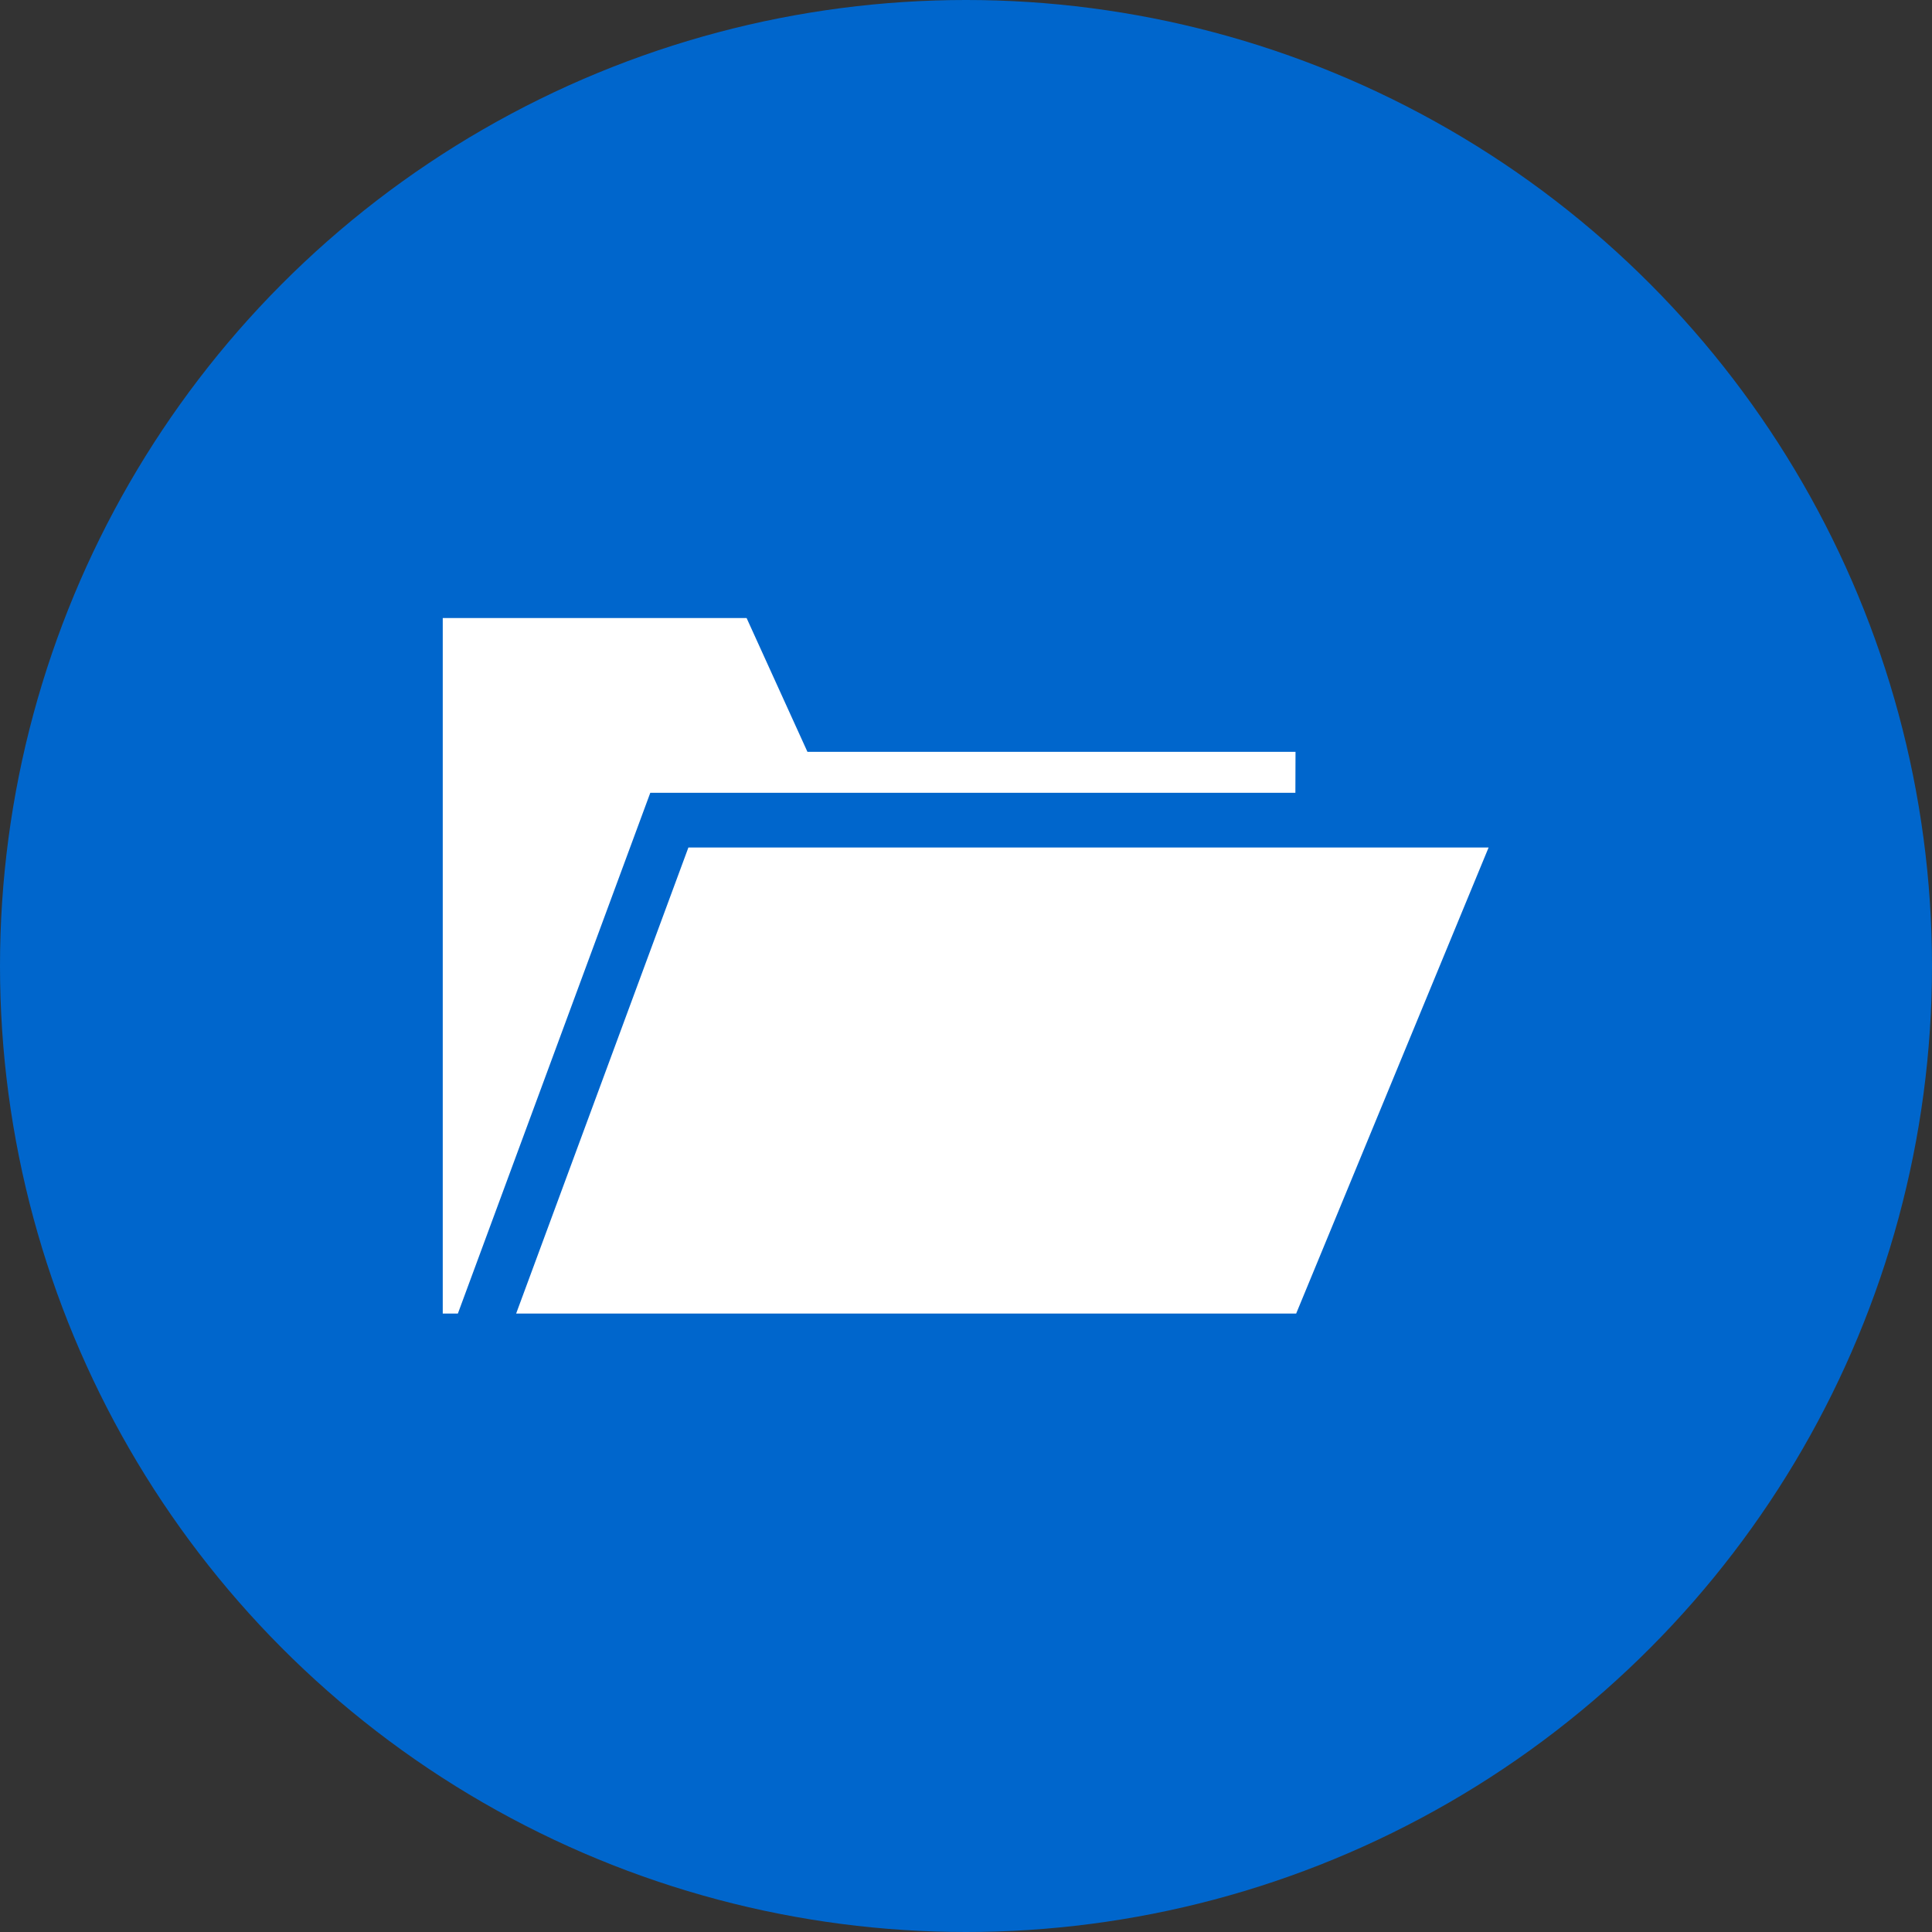 <?xml version="1.0" encoding="utf-8"?>
<svg xmlns="http://www.w3.org/2000/svg" height="48" width="48" viewBox="0 0 48 48">
  <rect x="0" y="0" width="48" height="48" fill="#333333" stroke="none"/>
  <g>
    <ellipse cy="24" cx="24" ry="24" rx="24" fill="#0066CC" />
    <path id="path1" transform="rotate(0,24,24) translate(11,15.355) scale(0.812,0.812)  " fill="#FFFFFF" d="M7.516,7.021L32,7.021 26.112,21.28 2.246,21.28z M0,0L9.297,0 11.158,4.093 26.092,4.093 26.088,5.347 6.35,5.347 0.463,21.28 0,21.28z" />
  </g>
</svg>